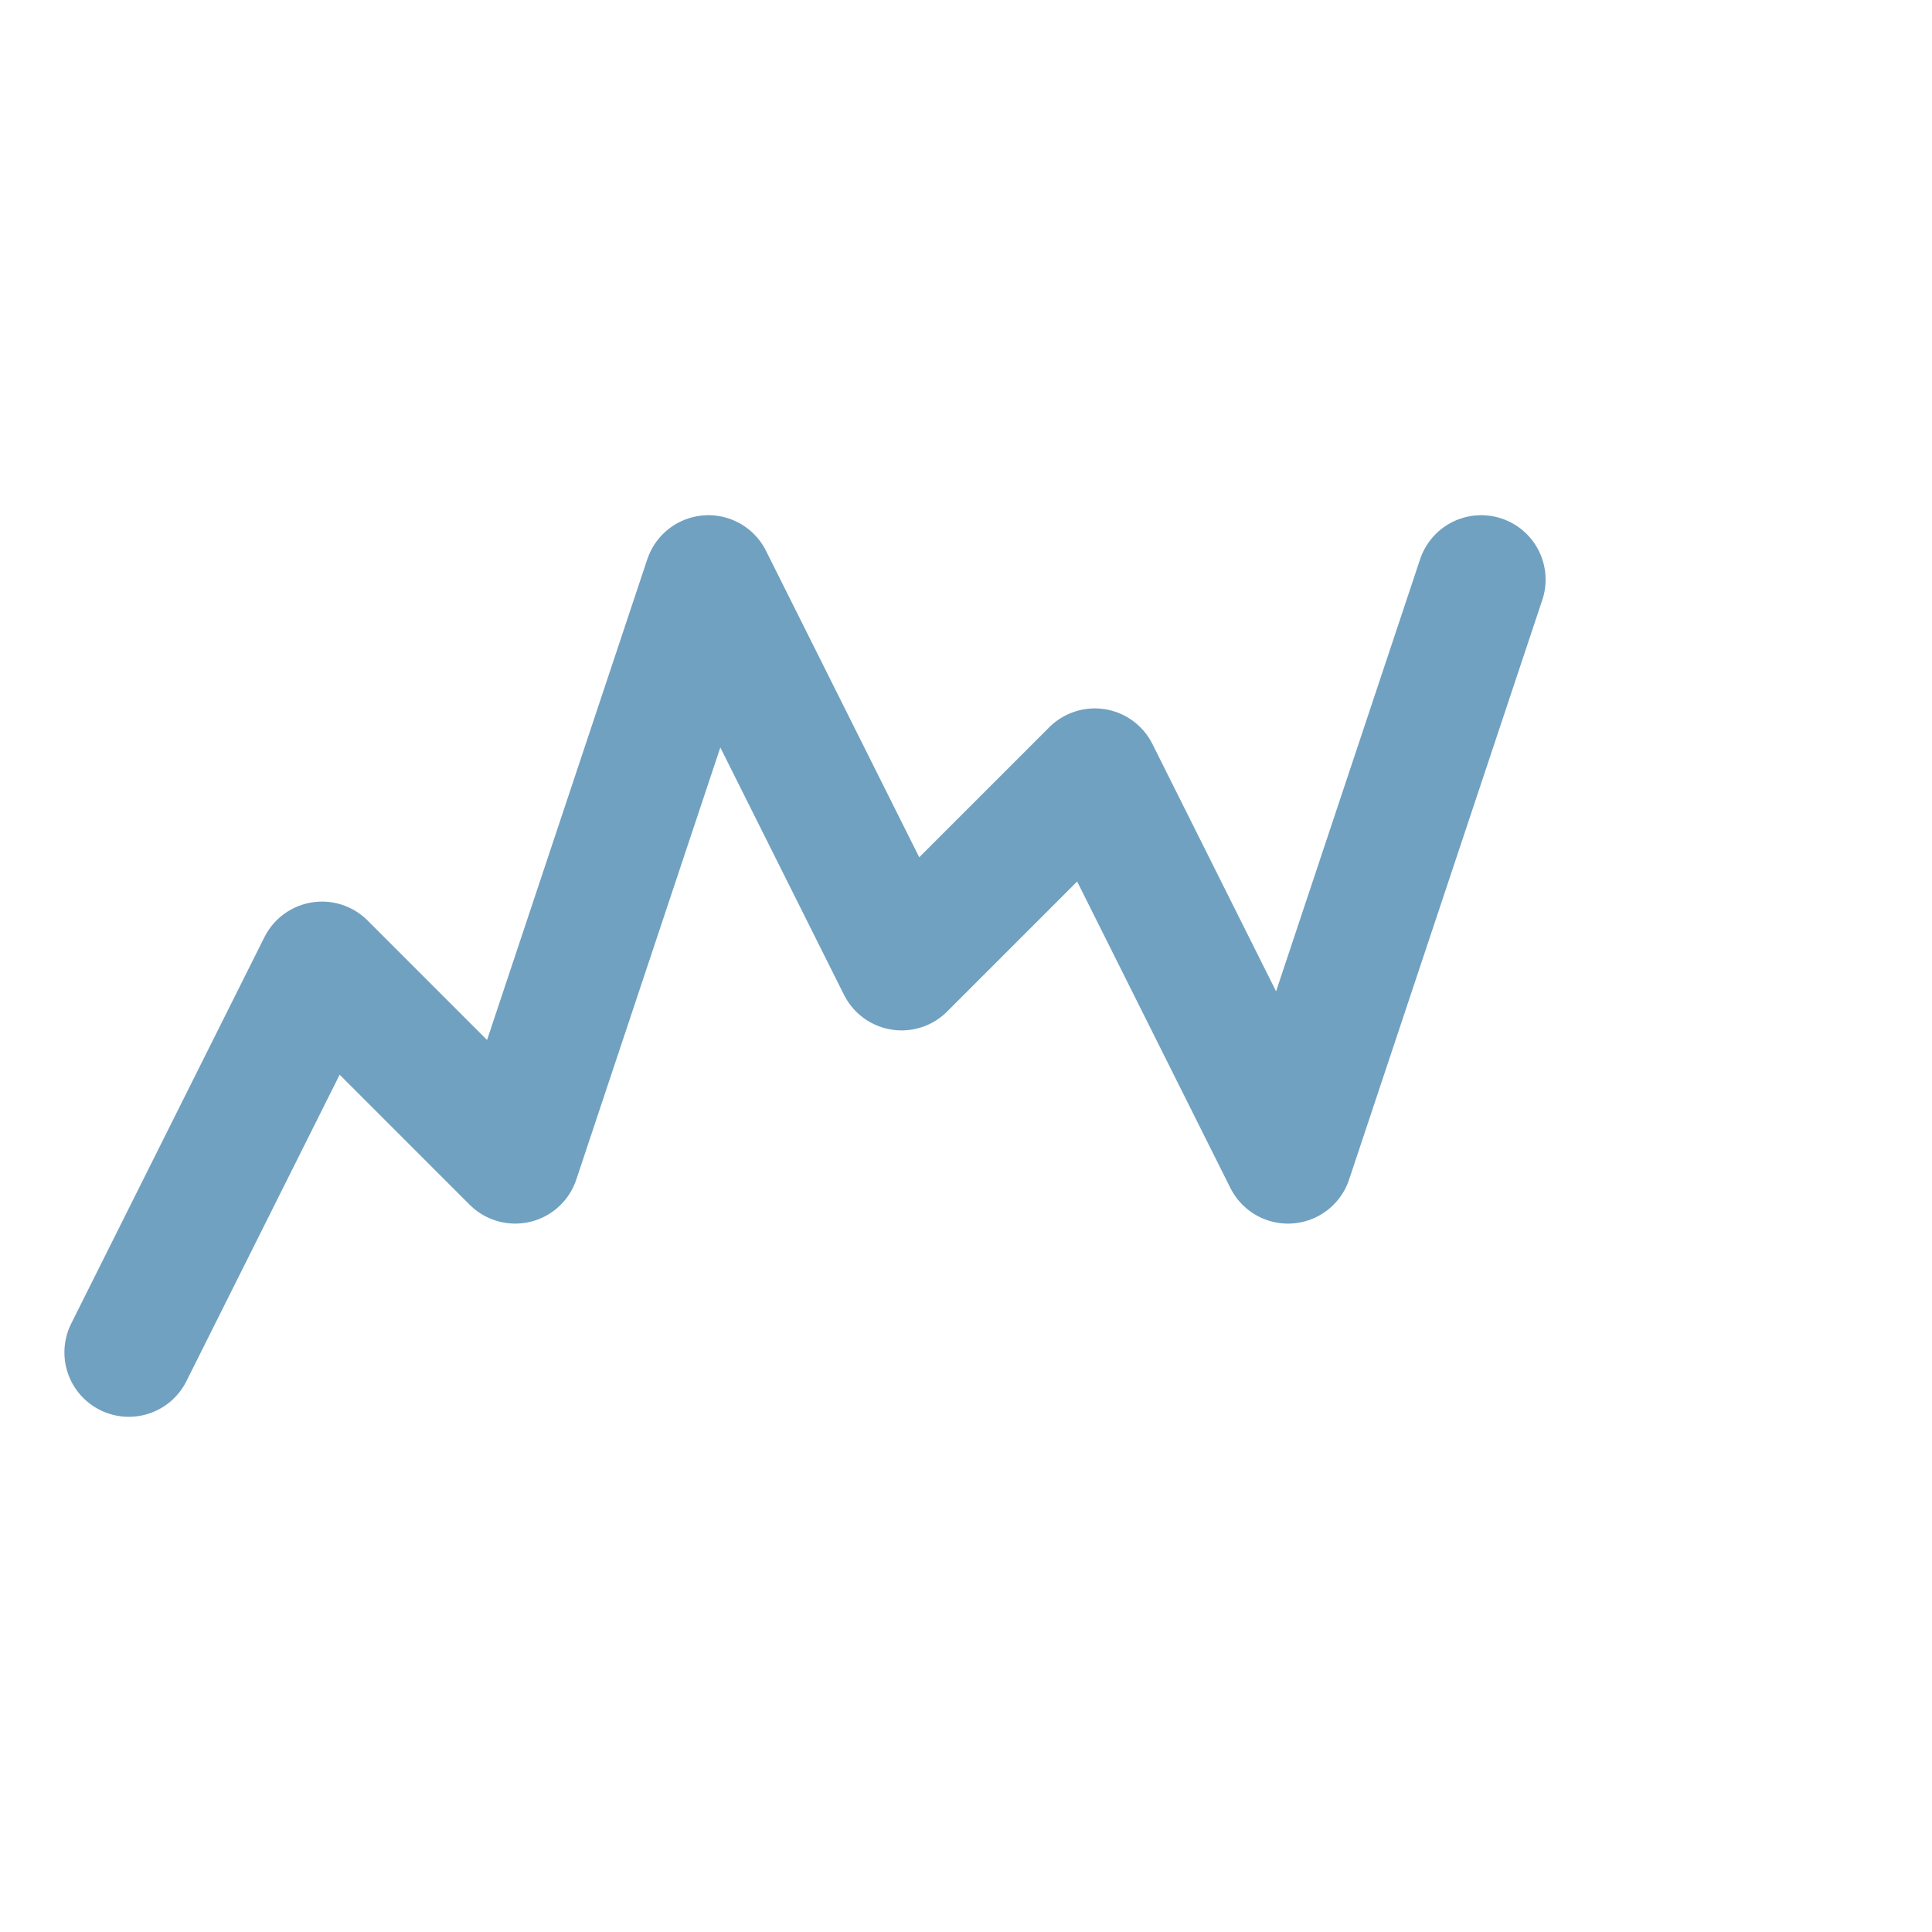 <svg class="w-6 h-6 mr-2 text-gray-700" viewBox="0 0 30 30" fill="none" stroke="#70A1C0" stroke-width="2" stroke-linecap="round" stroke-linejoin="round" xmlns="http://www.w3.org/2000/svg"><path d="m2 21 3-6 3 3 3-9 3 6 3-3 3 6 3-9"></path></svg>